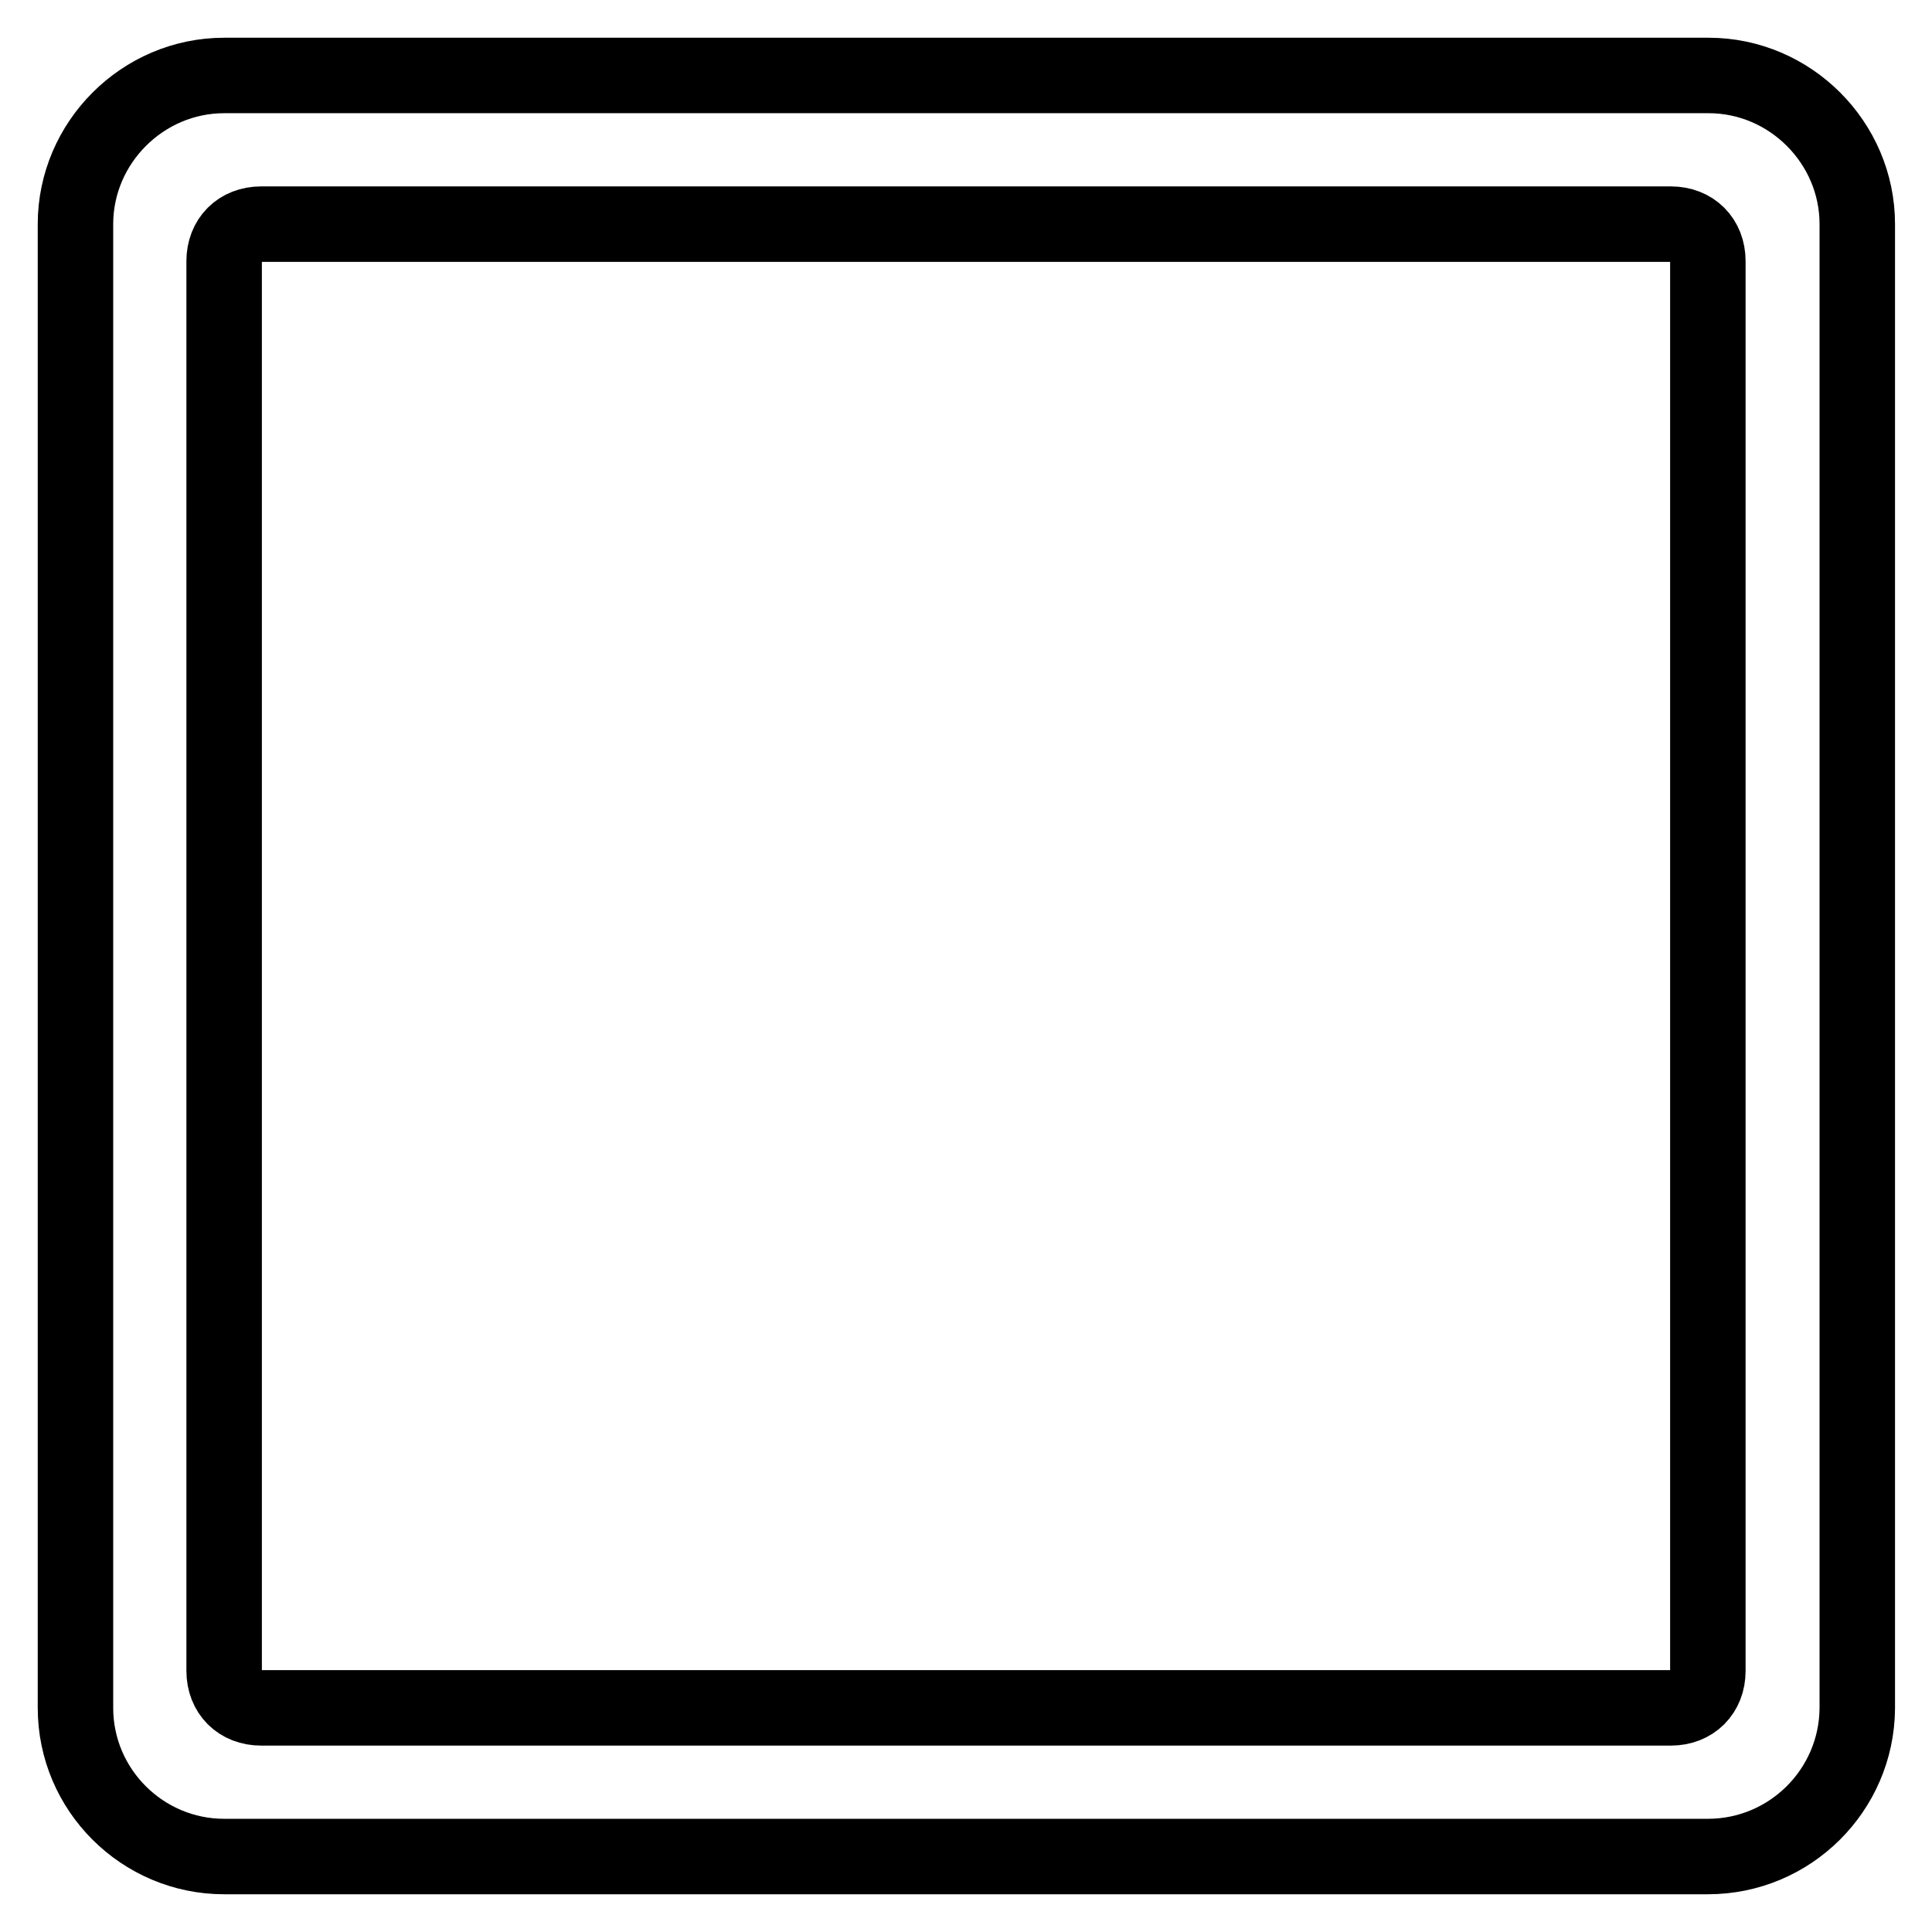 <?xml version="1.0" encoding="utf-8"?>
<!-- Svg Vector Icons : http://www.onlinewebfonts.com/icon -->
<!DOCTYPE svg PUBLIC "-//W3C//DTD SVG 1.1//EN" "http://www.w3.org/Graphics/SVG/1.1/DTD/svg11.dtd">
<svg version="1.1" xmlns="http://www.w3.org/2000/svg" xmlns:xlink="http://www.w3.org/1999/xlink" x="0px" y="0px" viewBox="0 0 256 256" enable-background="new 0 0 256 256" xml:space="preserve">
<g> <path stroke-width="10" fill-opacity="0" stroke="#000000"  d="M226.3,246H29.7c-10.8,0-19.7-8.8-19.7-19.7V29.7C10,18.9,18.9,10,29.7,10h196.7c10.8,0,19.7,8.9,19.7,19.7 v196.7C246,237.2,237.2,246,226.3,246z M226.3,34.6c0-2.9-2-4.9-4.9-4.9H34.6c-2.9,0-4.9,2-4.9,4.9v186.8c0,2.9,2,4.9,4.9,4.9 h186.8c2.9,0,4.9-2,4.9-4.9V34.6z"/></g>
</svg>